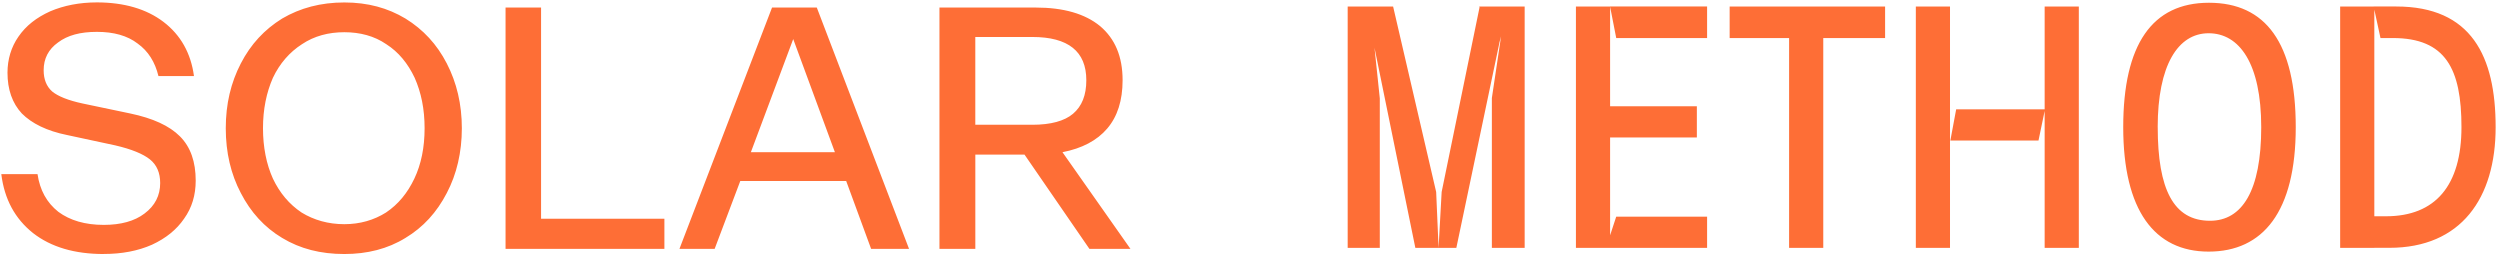 <svg width="441" height="45" viewBox="0 0 441 45" fill="none" xmlns="http://www.w3.org/2000/svg">
<path d="M256.899 43.719H253.764L254.307 33.861L260.997 1.27L264.494 7.557L256.899 43.719ZM263.889 9.737L260.935 1.151H268.95V43.719H263.165V17.296L264.79 6.41L263.885 9.737H263.889ZM253.764 43.719H249.666L242.434 8.284L237.731 4.899V1.151H245.745L253.34 33.866L253.764 43.724V43.719ZM360.734 19.289L359.59 24.792H344.043L345.067 19.289H360.734ZM343.981 1.151V43.719H337.953V1.151H343.981ZM284.021 1.151V43.719H277.993V1.151H284.021ZM285.102 6.711L284.016 1.146H301.131V6.711H285.102ZM283.296 24.247V18.744H299.325V24.247H283.296ZM418.831 1.151V43.719H412.803V1.151H418.831ZM332.531 6.711H305.11V1.151H332.531V6.716V6.711ZM18.307 44.809C13.185 44.809 9.025 43.6 5.833 41.118C2.641 38.58 0.773 35.133 0.23 30.72H6.619C7.043 33.56 8.244 35.74 10.298 37.37C12.346 38.881 15 39.67 18.312 39.67C21.323 39.67 23.734 39.005 25.483 37.676C27.351 36.285 28.256 34.473 28.256 32.293C28.256 30.481 27.656 29.09 26.45 28.119C25.245 27.154 23.196 26.307 20.304 25.638L11.865 23.826C8.249 23.099 5.599 21.77 3.851 20.016C2.164 18.204 1.321 15.785 1.321 12.821C1.321 10.464 1.983 8.284 3.25 6.472C4.575 4.535 6.443 3.087 8.854 1.997C11.26 0.969 14.028 0.424 17.102 0.424C21.862 0.424 25.84 1.571 28.852 3.871C31.863 6.171 33.674 9.374 34.217 13.423H27.951C27.351 10.942 26.145 9.01 24.273 7.676C22.467 6.285 20.056 5.621 17.102 5.621C14.148 5.621 11.918 6.223 10.231 7.495C8.544 8.704 7.701 10.335 7.701 12.39C7.701 13.963 8.182 15.23 9.206 16.139C10.231 16.985 12.037 17.712 14.572 18.256L22.948 20.011C26.984 20.857 29.881 22.186 31.749 24.06C33.617 25.934 34.522 28.535 34.522 31.863C34.522 34.401 33.859 36.639 32.473 38.575C31.148 40.511 29.28 42.022 26.808 43.169C24.335 44.26 21.504 44.8 18.312 44.8L18.307 44.809ZM60.738 39.546C63.511 39.546 65.979 38.819 68.09 37.49C70.258 36.036 71.887 34.043 73.093 31.504C74.298 28.966 74.899 26.002 74.899 22.617C74.899 19.232 74.298 16.33 73.15 13.729C71.945 11.19 70.32 9.192 68.147 7.801C66.036 6.347 63.506 5.683 60.733 5.683C57.96 5.683 55.43 6.347 53.262 7.801C51.094 9.192 49.345 11.186 48.14 13.729C46.996 16.33 46.391 19.294 46.391 22.617C46.391 25.939 46.991 28.966 48.14 31.504C49.345 34.043 51.032 36.041 53.2 37.49C55.368 38.819 57.903 39.546 60.733 39.546H60.738ZM60.738 44.809C56.578 44.809 52.962 43.901 49.769 41.969C46.634 40.095 44.223 37.432 42.479 34.048C40.73 30.72 39.825 26.915 39.825 22.621C39.825 18.328 40.73 14.58 42.479 11.195C44.228 7.81 46.639 5.21 49.769 3.273C52.962 1.399 56.578 0.434 60.738 0.434C64.897 0.434 68.39 1.399 71.525 3.273C74.66 5.21 77.071 7.81 78.815 11.195C80.564 14.58 81.469 18.39 81.469 22.621C81.469 26.852 80.564 30.725 78.815 34.048C77.067 37.432 74.656 40.095 71.525 41.969C68.39 43.906 64.773 44.809 60.738 44.809ZM89.179 43.901V1.332H95.444V38.58H117.2V43.901H89.179ZM139.924 6.892L132.453 26.848H147.276L139.924 6.892ZM160.355 43.901H153.665L149.268 31.93H130.585L126.063 43.901H119.854L136.188 1.332H144.083L160.355 43.901ZM172.043 6.529V22.009H182.106C185.361 22.009 187.772 21.345 189.277 20.073C190.845 18.744 191.627 16.808 191.627 14.145C191.627 9.068 188.434 6.524 182.106 6.524H172.043V6.529ZM199.407 43.901H192.174L180.725 27.273H172.048V43.901H165.72V1.332H182.716C187.596 1.332 191.393 2.422 194.047 4.598C196.701 6.835 198.026 9.981 198.026 14.15C198.026 17.716 197.12 20.561 195.314 22.674C193.509 24.792 190.855 26.183 187.419 26.848L199.412 43.901H199.407ZM237.735 2.48L242.977 6.41H242.252L243.396 17.353V43.719H237.731V2.48H237.735ZM283.296 43.719L285.102 38.217H301.131V43.719H283.292H283.296ZM315.597 4.779H321.624V43.719H315.597V4.779ZM360.677 43.719V1.151H366.704V43.719H360.677ZM380.622 22.435C380.622 33.378 383.395 38.943 389.842 38.943C395.507 38.943 398.881 33.684 398.881 22.435C398.881 11.186 395.026 5.865 389.599 5.865C384.172 5.865 380.617 11.549 380.617 22.435H380.622ZM404.97 22.435C404.97 37.37 399.186 44.384 389.604 44.384C380.022 44.384 374.537 37.069 374.537 22.435C374.537 7.801 379.66 0.486 389.661 0.486C399.662 0.486 404.97 7.562 404.97 22.435ZM419.917 6.711L418.712 1.146H422.69C435.951 1.146 440.23 9.914 440.23 22.43C440.23 34.946 434.145 43.715 421.485 43.715H418.111V38.15H420.885C429.623 38.15 434.202 32.709 434.202 22.43C434.202 12.151 431.429 6.711 422.09 6.711H419.922H419.917Z" fill="#FE6E36"/>
</svg>
